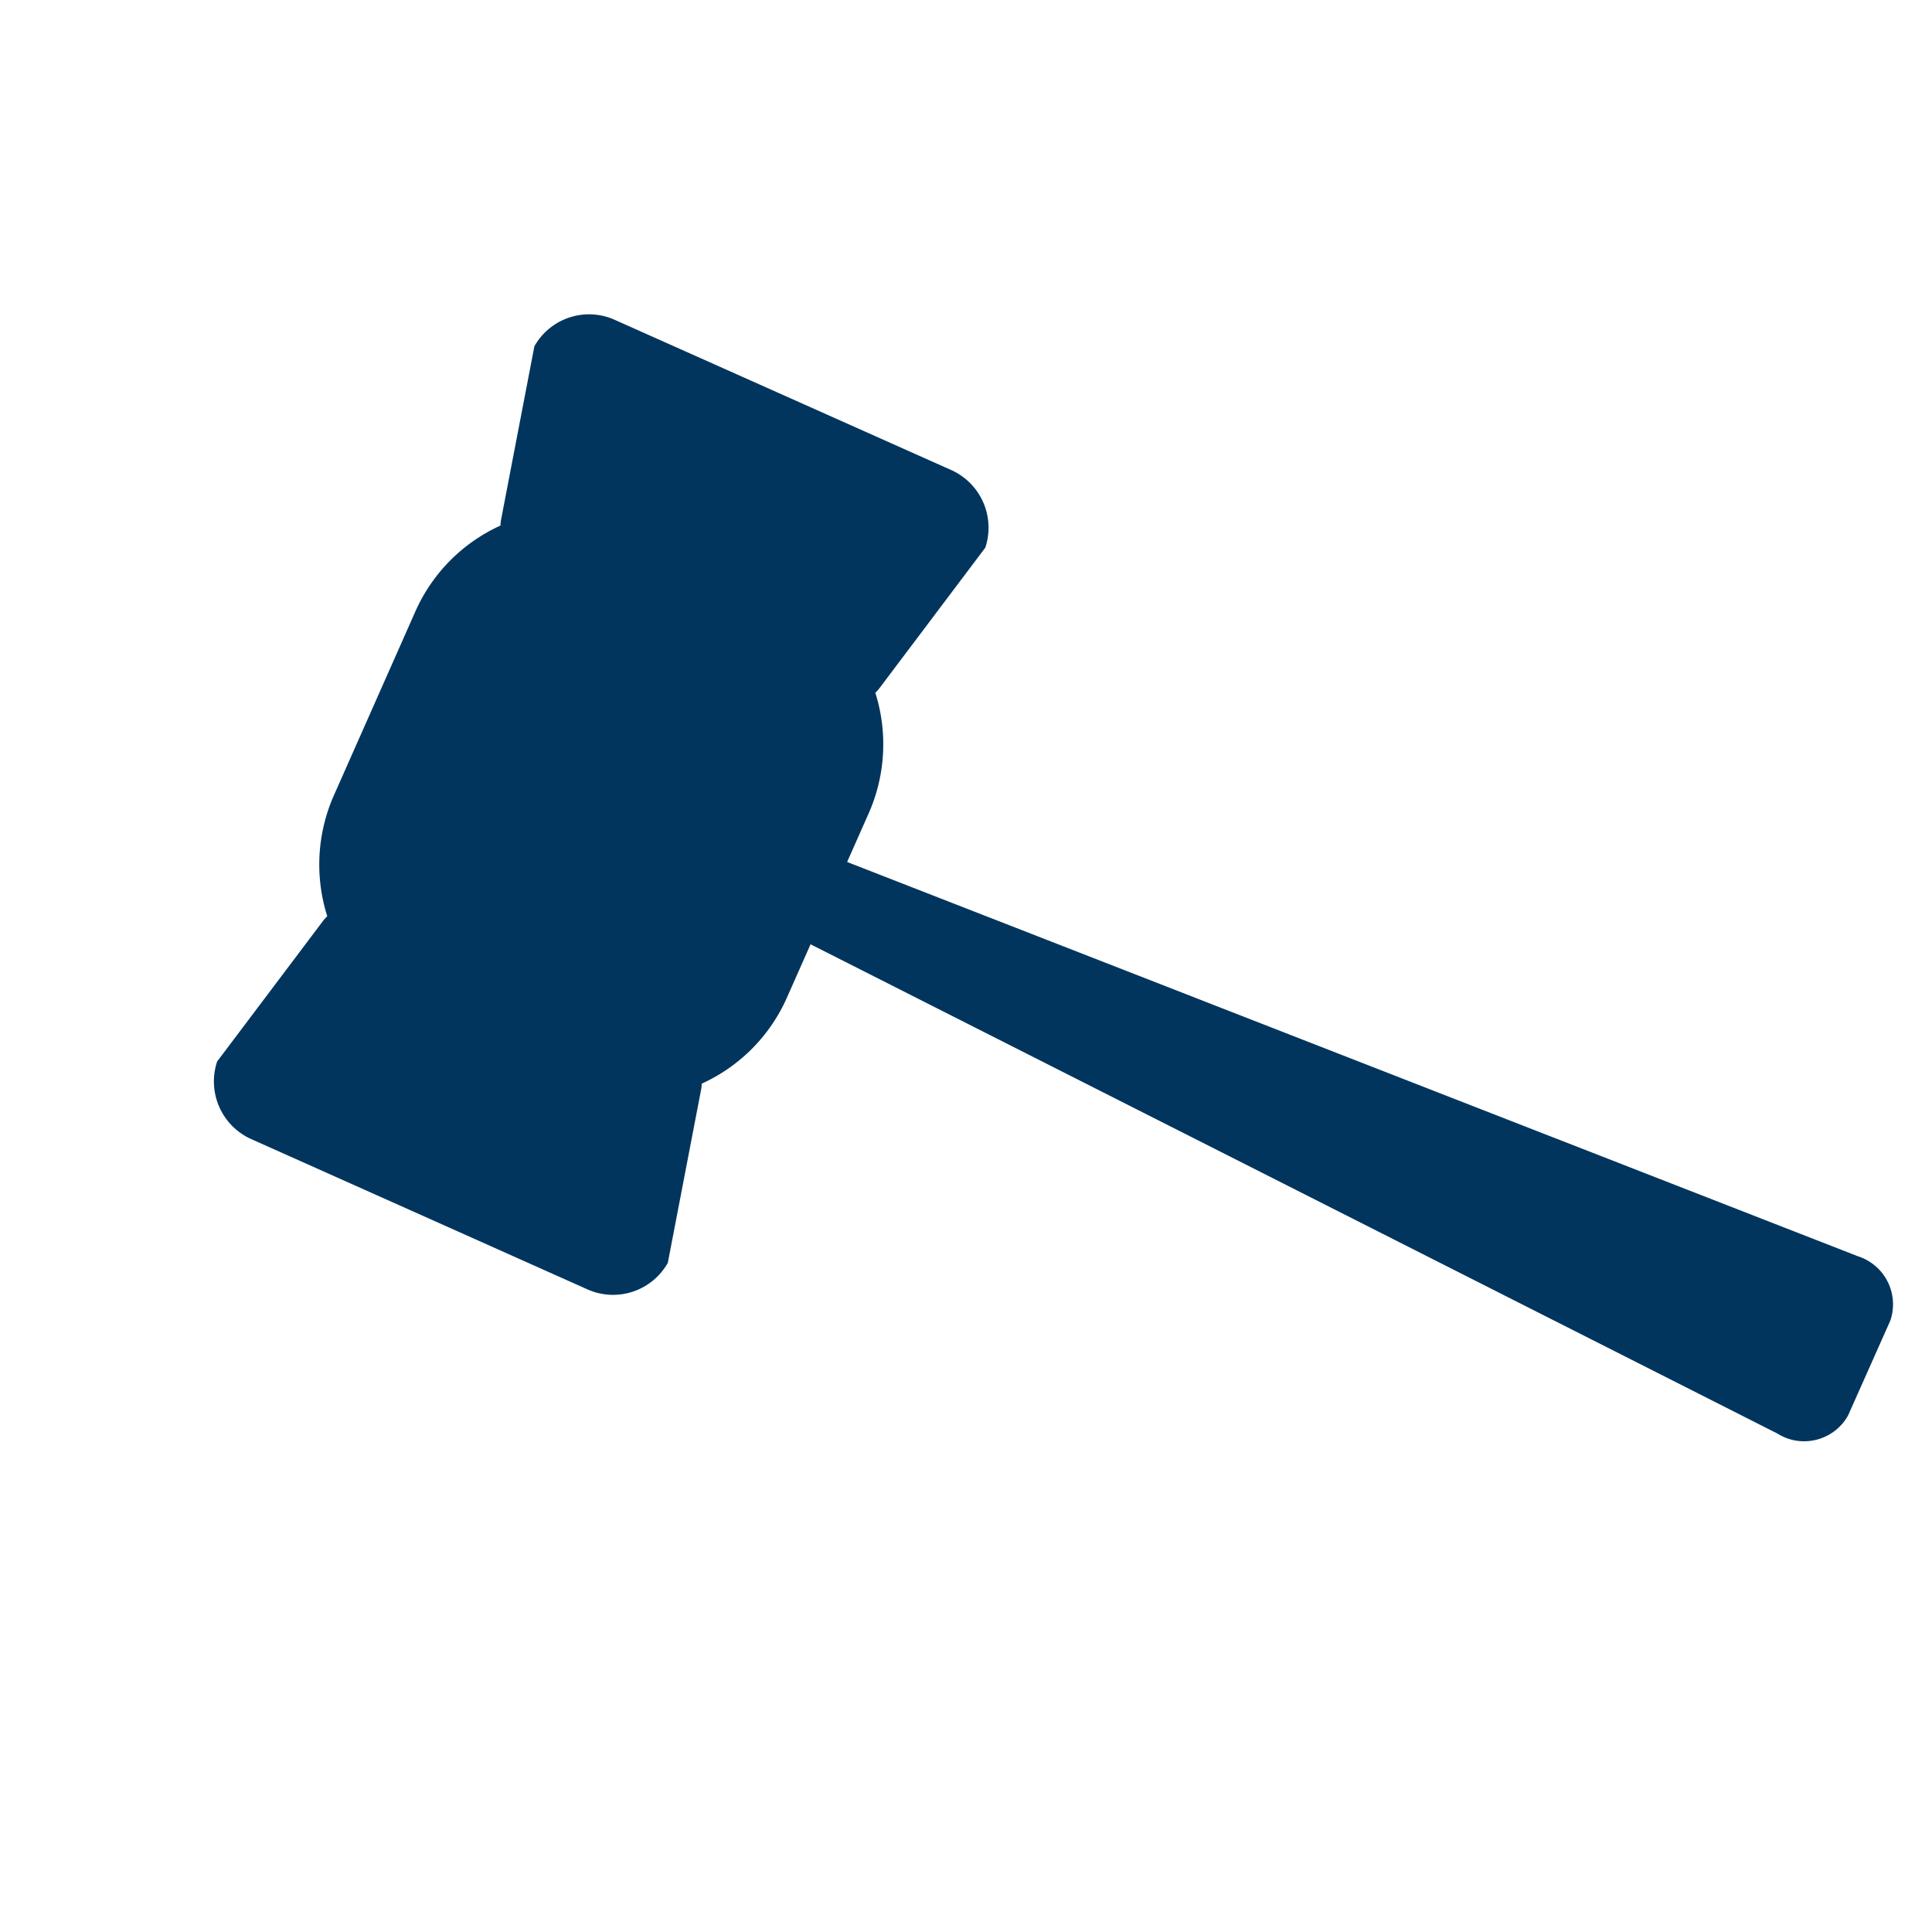 <svg xmlns="http://www.w3.org/2000/svg" width="39.426" height="39.426"><path d="M37.885 25.625L17.287 17.59l.437-.985a3.49 3.49 0 0 0 .139-2.467l.067-.072 2.177-2.89a1.29 1.29 0 0 0-.678-1.576l-6.904-3.082a1.28 1.28 0 0 0-1.62.549l-.684 3.56a1.04 1.04 0 0 0-.008.098 3.47 3.47 0 0 0-1.735 1.749L6.814 16.23a3.49 3.49 0 0 0-.136 2.466l-.067.072-2.18 2.894a1.29 1.29 0 0 0 .677 1.575l6.9 3.084c.6.256 1.298.02 1.62-.55l.684-3.56c.005-.033.006-.065.01-.098a3.47 3.47 0 0 0 1.735-1.751l.484-1.092 19.734 9.986c.238.15.526.193.798.123s.503-.248.64-.493l.863-1.938a1.03 1.03 0 0 0-.689-1.32z" fill="#01355d"/></svg>
